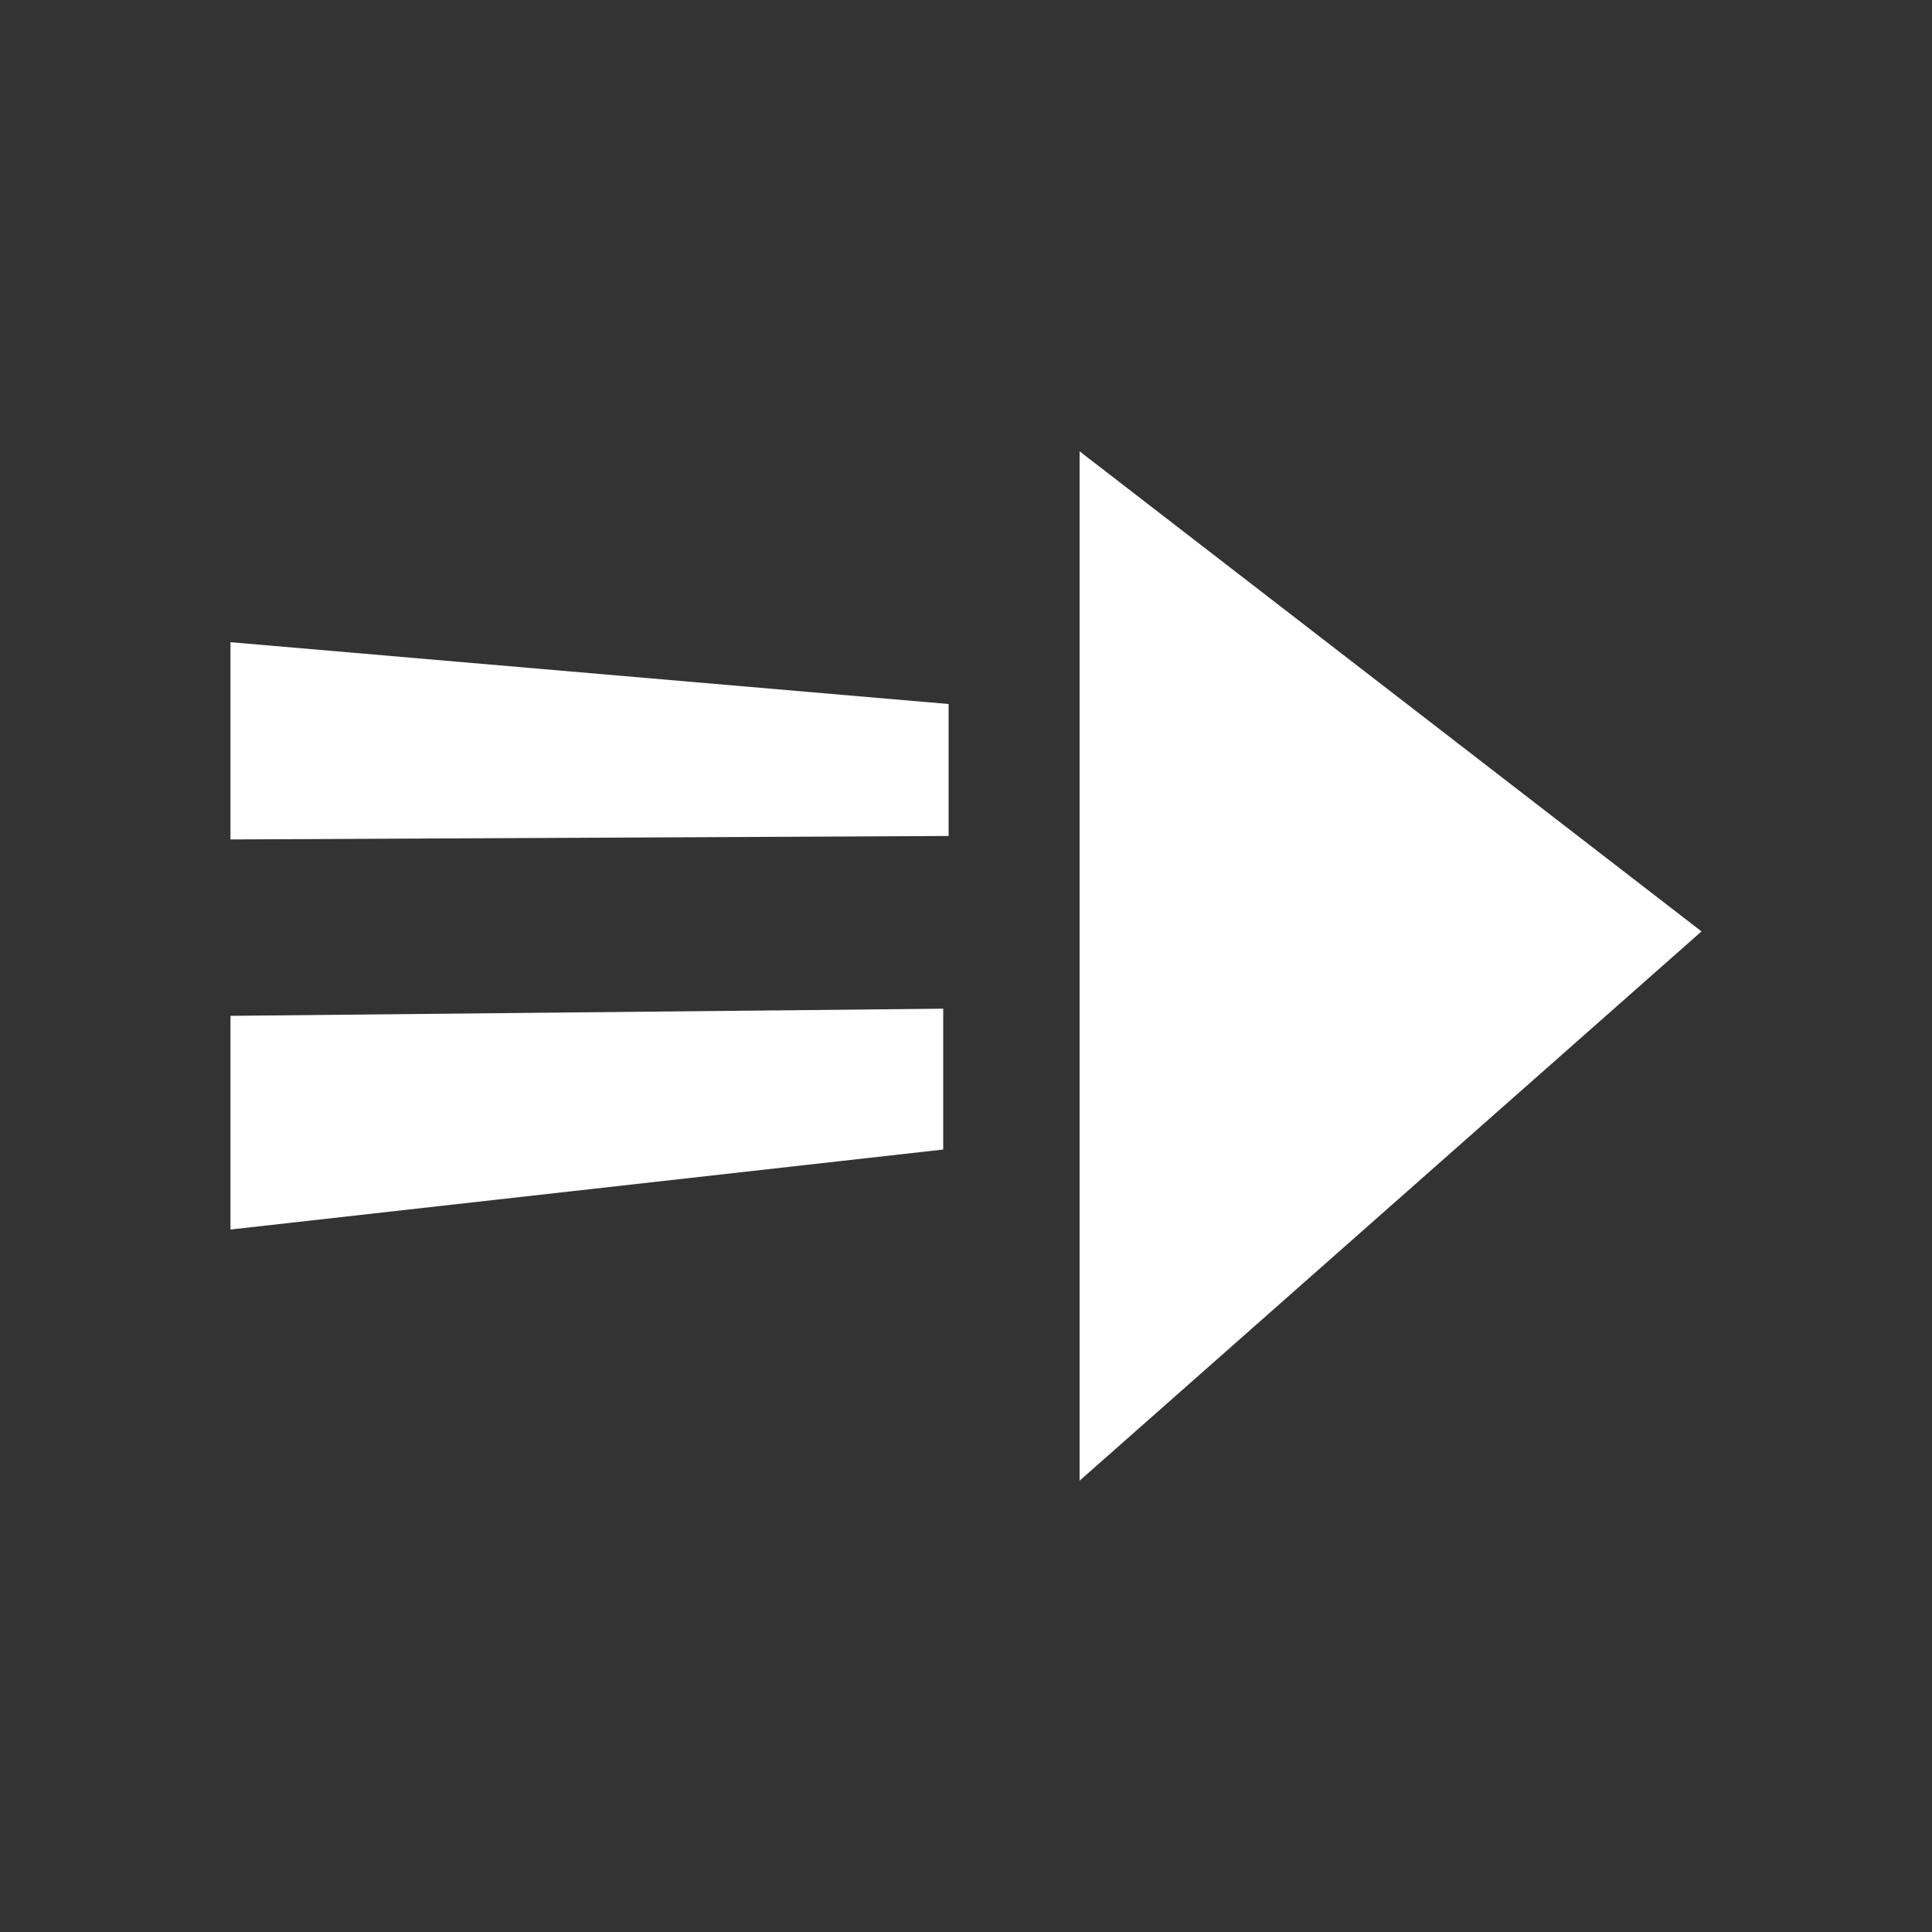 <?xml version="1.0" encoding="UTF-8"?><svg id="Layer_23" xmlns="http://www.w3.org/2000/svg" width="100" height="100" viewBox="0 0 100 100"><rect x="0" y="0" width="100" height="100" fill="#333333" stroke="none"/><defs><style>.cls-1{fill:#fff;stroke-width:0px;}</style></defs><polygon class="cls-1" points="55.88 23.36 55.88 76.64 88.07 48.21 55.88 23.36"/><polygon class="cls-1" points="49.1 36.44 11.93 33.24 11.93 43.45 49.1 43.27 49.1 36.44"/><polygon class="cls-1" points="48.82 52.21 48.82 59.5 11.93 63.64 11.93 52.58 48.82 52.21"/></svg>